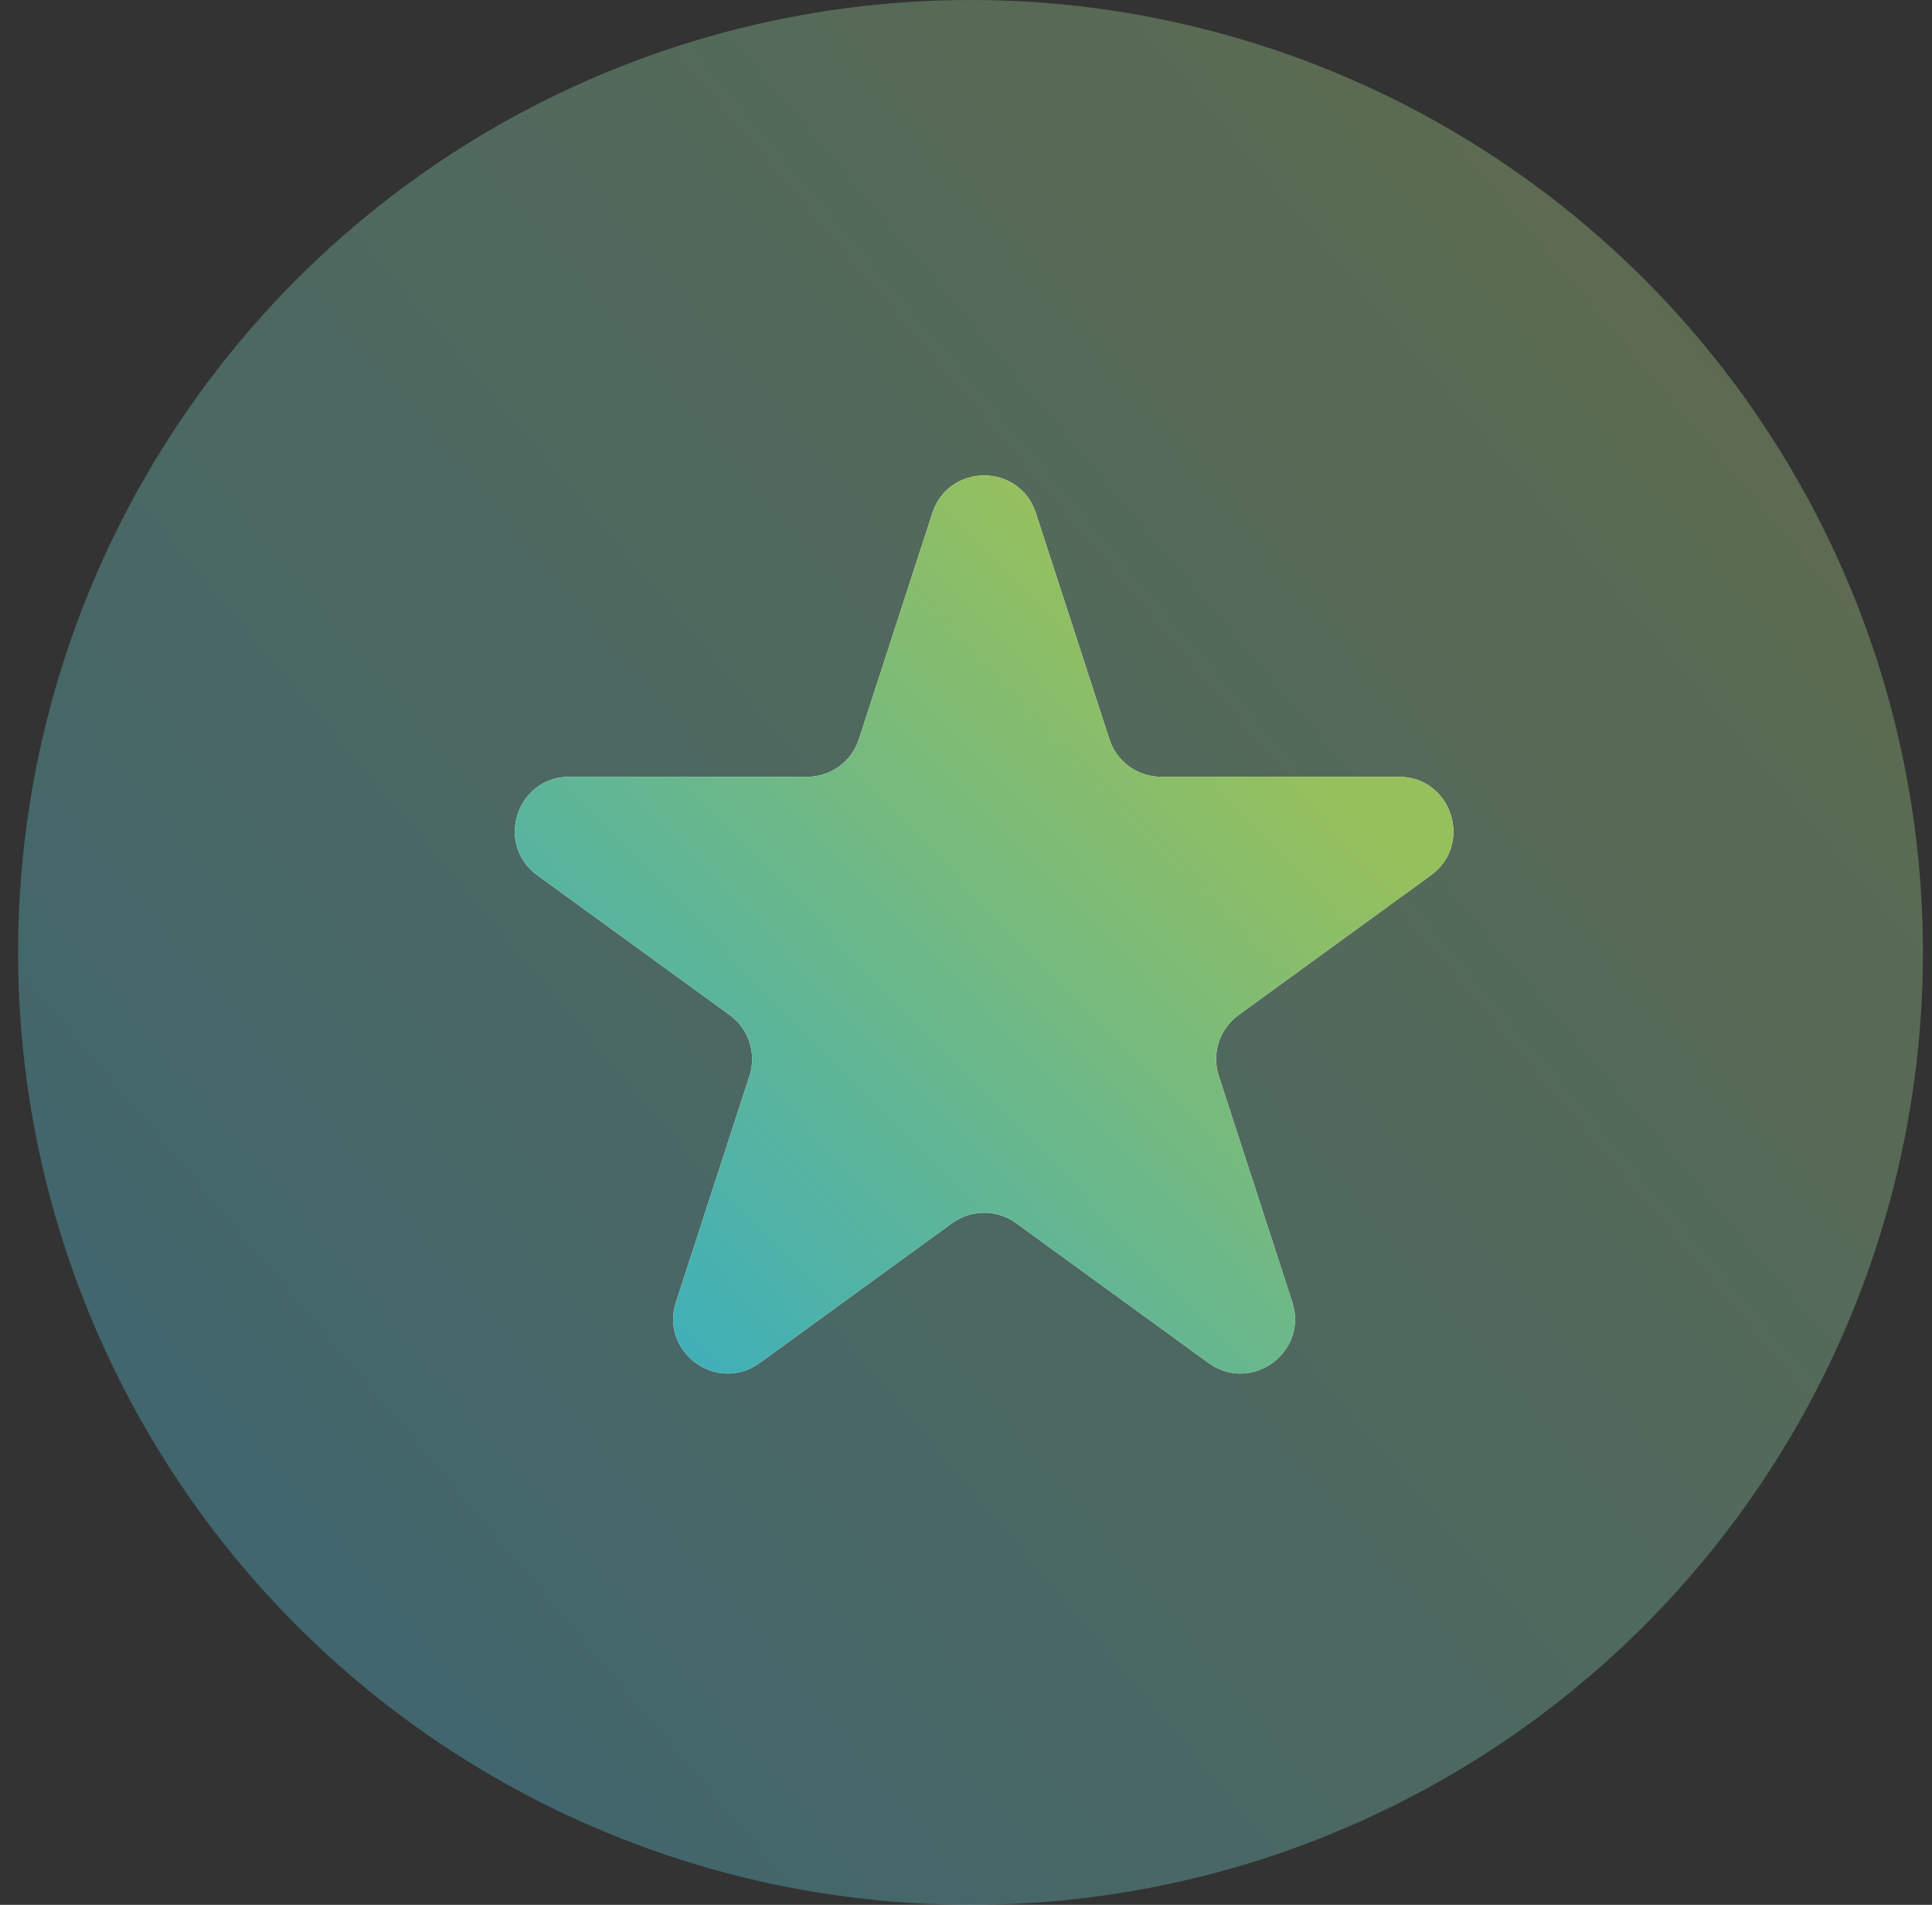 <svg width="71" height="70" viewBox="0 0 71 70" fill="none" xmlns="http://www.w3.org/2000/svg">
<rect x="0" y="0" width="71" height="70" fill="#333333" stroke="none"/>
<circle cx="35.666" cy="35" r="35" fill="white" fill-opacity="0.1"/>
<circle cx="35.666" cy="35" r="35" fill="url(#paint0_linear_248_3152)" fill-opacity="0.3"/>
<path d="M34.264 18.854C34.863 17.012 37.469 17.012 38.068 18.854L40.769 27.165C41.036 27.989 41.804 28.547 42.671 28.547H51.409C53.347 28.547 54.152 31.026 52.585 32.165L45.515 37.302C44.814 37.811 44.521 38.714 44.789 39.538L47.489 47.849C48.088 49.691 45.979 51.224 44.411 50.085L37.342 44.948C36.641 44.439 35.691 44.439 34.99 44.948L27.921 50.085C26.353 51.224 24.244 49.691 24.843 47.849L27.543 39.538C27.811 38.714 27.518 37.811 26.817 37.302L19.747 32.165C18.18 31.026 18.985 28.547 20.923 28.547H29.661C30.528 28.547 31.296 27.989 31.564 27.165L34.264 18.854Z" fill="white"/>
<path d="M34.264 18.854C34.863 17.012 37.469 17.012 38.068 18.854L40.769 27.165C41.036 27.989 41.804 28.547 42.671 28.547H51.409C53.347 28.547 54.152 31.026 52.585 32.165L45.515 37.302C44.814 37.811 44.521 38.714 44.789 39.538L47.489 47.849C48.088 49.691 45.979 51.224 44.411 50.085L37.342 44.948C36.641 44.439 35.691 44.439 34.99 44.948L27.921 50.085C26.353 51.224 24.244 49.691 24.843 47.849L27.543 39.538C27.811 38.714 27.518 37.811 26.817 37.302L19.747 32.165C18.18 31.026 18.985 28.547 20.923 28.547H29.661C30.528 28.547 31.296 27.989 31.564 27.165L34.264 18.854Z" fill="url(#paint1_linear_248_3152)"/>
<defs>
<linearGradient id="paint0_linear_248_3152" x1="8.779" y1="64.205" x2="70.666" y2="12.053" gradientUnits="userSpaceOnUse">
<stop stop-color="#2BACCE"/>
<stop offset="1" stop-color="#96C05C"/>
</linearGradient>
<linearGradient id="paint1_linear_248_3152" x1="18.881" y1="54.275" x2="47" y2="27" gradientUnits="userSpaceOnUse">
<stop stop-color="#2BACCE"/>
<stop offset="1" stop-color="#96C05C"/>
</linearGradient>
</defs>
</svg>
